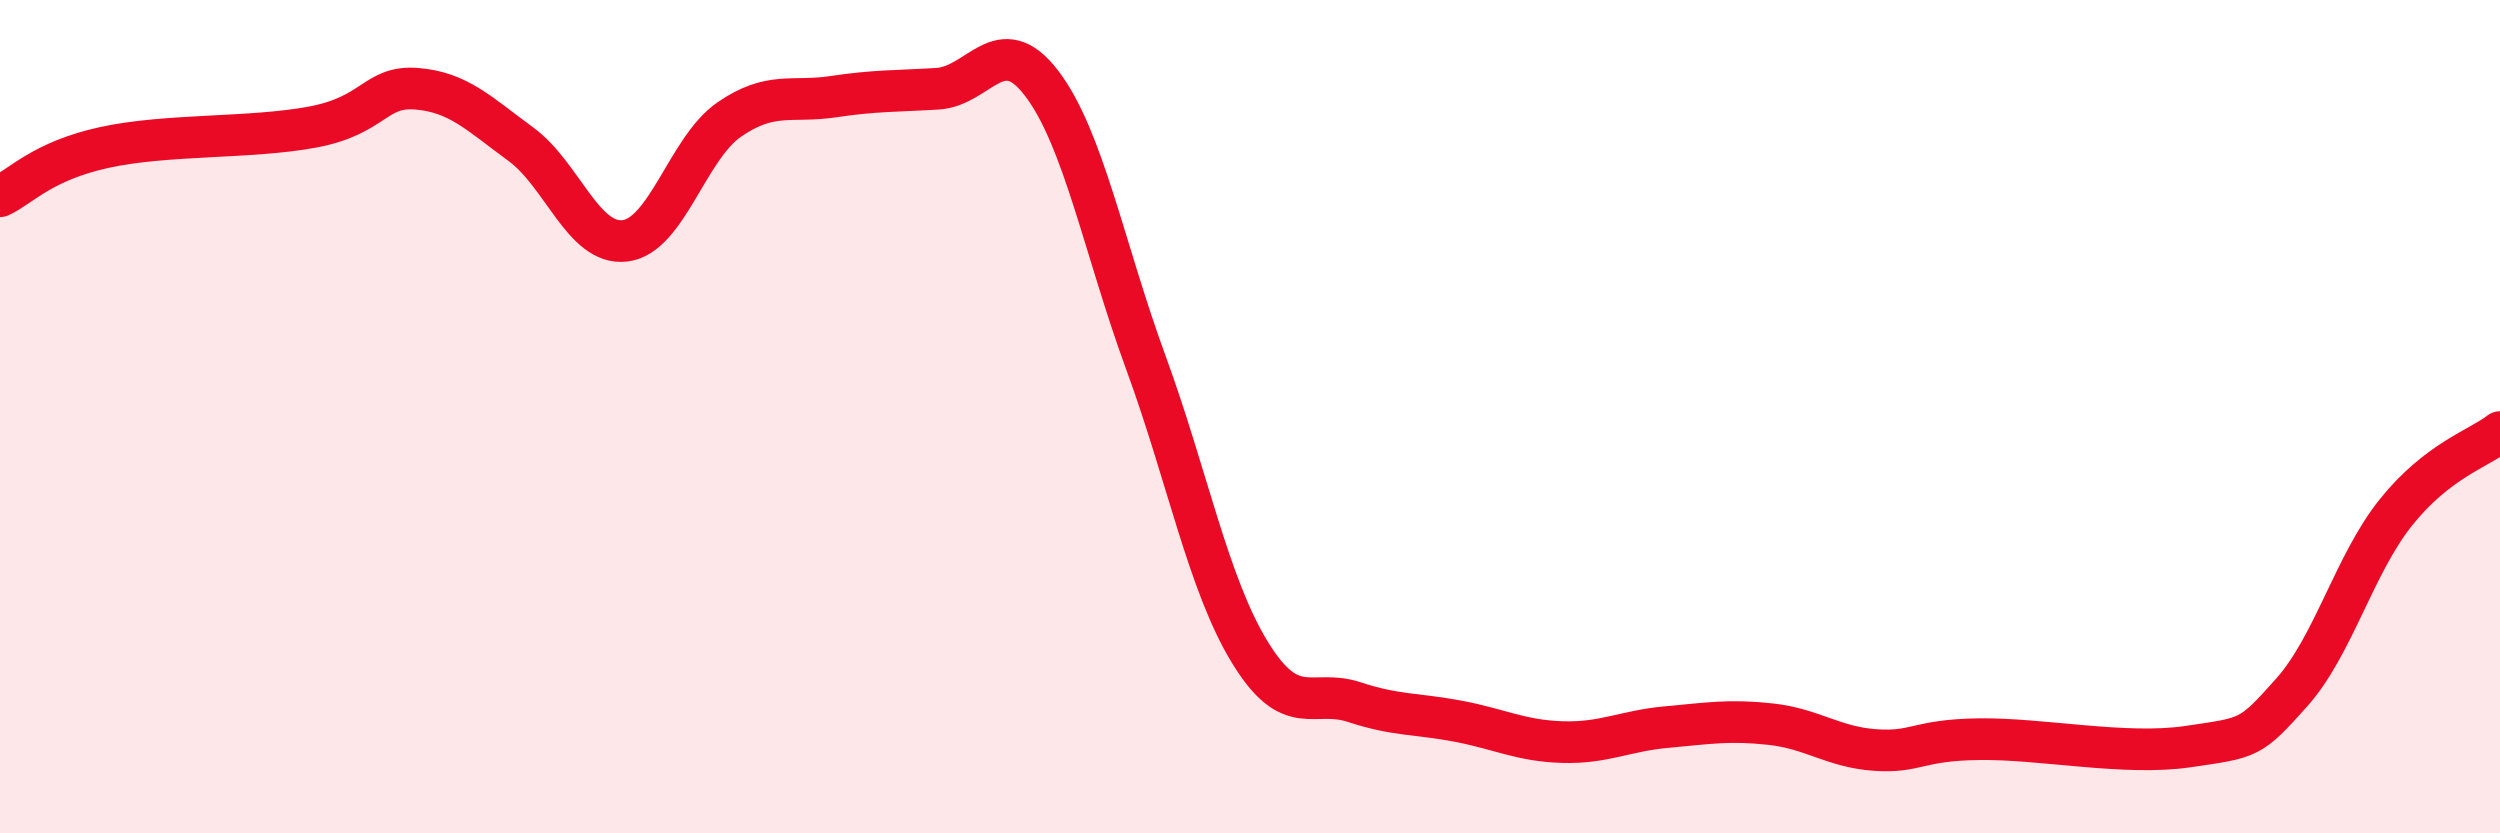 
    <svg width="60" height="20" viewBox="0 0 60 20" xmlns="http://www.w3.org/2000/svg">
      <path
        d="M 0,4.71 C 0.5,4.48 1,3.87 2.5,3.54 C 4,3.21 6,3.33 7.5,3.05 C 9,2.77 9,2.05 10,2.13 C 11,2.21 11.5,2.73 12.5,3.46 C 13.5,4.19 14,5.9 15,5.78 C 16,5.66 16.5,3.56 17.5,2.87 C 18.5,2.18 19,2.47 20,2.32 C 21,2.17 21.5,2.19 22.5,2.13 C 23.5,2.07 24,0.69 25,2 C 26,3.31 26.5,5.97 27.5,8.7 C 28.5,11.43 29,14.03 30,15.66 C 31,17.29 31.5,16.52 32.5,16.85 C 33.5,17.18 34,17.12 35,17.31 C 36,17.5 36.5,17.78 37.5,17.81 C 38.5,17.84 39,17.54 40,17.45 C 41,17.36 41.5,17.27 42.5,17.38 C 43.5,17.49 44,17.93 45,18 C 46,18.07 46,17.76 47.5,17.74 C 49,17.72 51,18.14 52.5,17.92 C 54,17.7 54,17.74 55,16.62 C 56,15.5 56.5,13.55 57.5,12.3 C 58.5,11.05 59.5,10.76 60,10.37L60 20L0 20Z"
        fill="#EB0A25"
        opacity="0.1"
        stroke-linecap="round"
        stroke-linejoin="round"
      />
      <path
        d="M 0,4.71 C 0.5,4.48 1,3.87 2.5,3.54 C 4,3.21 6,3.33 7.5,3.05 C 9,2.77 9,2.05 10,2.13 C 11,2.21 11.5,2.73 12.5,3.46 C 13.5,4.19 14,5.9 15,5.78 C 16,5.66 16.5,3.56 17.5,2.87 C 18.5,2.18 19,2.47 20,2.32 C 21,2.17 21.5,2.19 22.5,2.13 C 23.5,2.07 24,0.69 25,2 C 26,3.31 26.5,5.97 27.5,8.7 C 28.5,11.43 29,14.03 30,15.66 C 31,17.29 31.5,16.52 32.5,16.85 C 33.5,17.18 34,17.12 35,17.31 C 36,17.5 36.5,17.78 37.5,17.81 C 38.5,17.84 39,17.54 40,17.45 C 41,17.36 41.5,17.27 42.5,17.38 C 43.5,17.49 44,17.93 45,18 C 46,18.07 46,17.76 47.5,17.74 C 49,17.72 51,18.14 52.5,17.92 C 54,17.7 54,17.74 55,16.62 C 56,15.5 56.5,13.55 57.5,12.3 C 58.5,11.05 59.5,10.76 60,10.37"
        stroke="#EB0A25"
        stroke-width="1"
        fill="none"
        stroke-linecap="round"
        stroke-linejoin="round"
      />
    </svg>
  